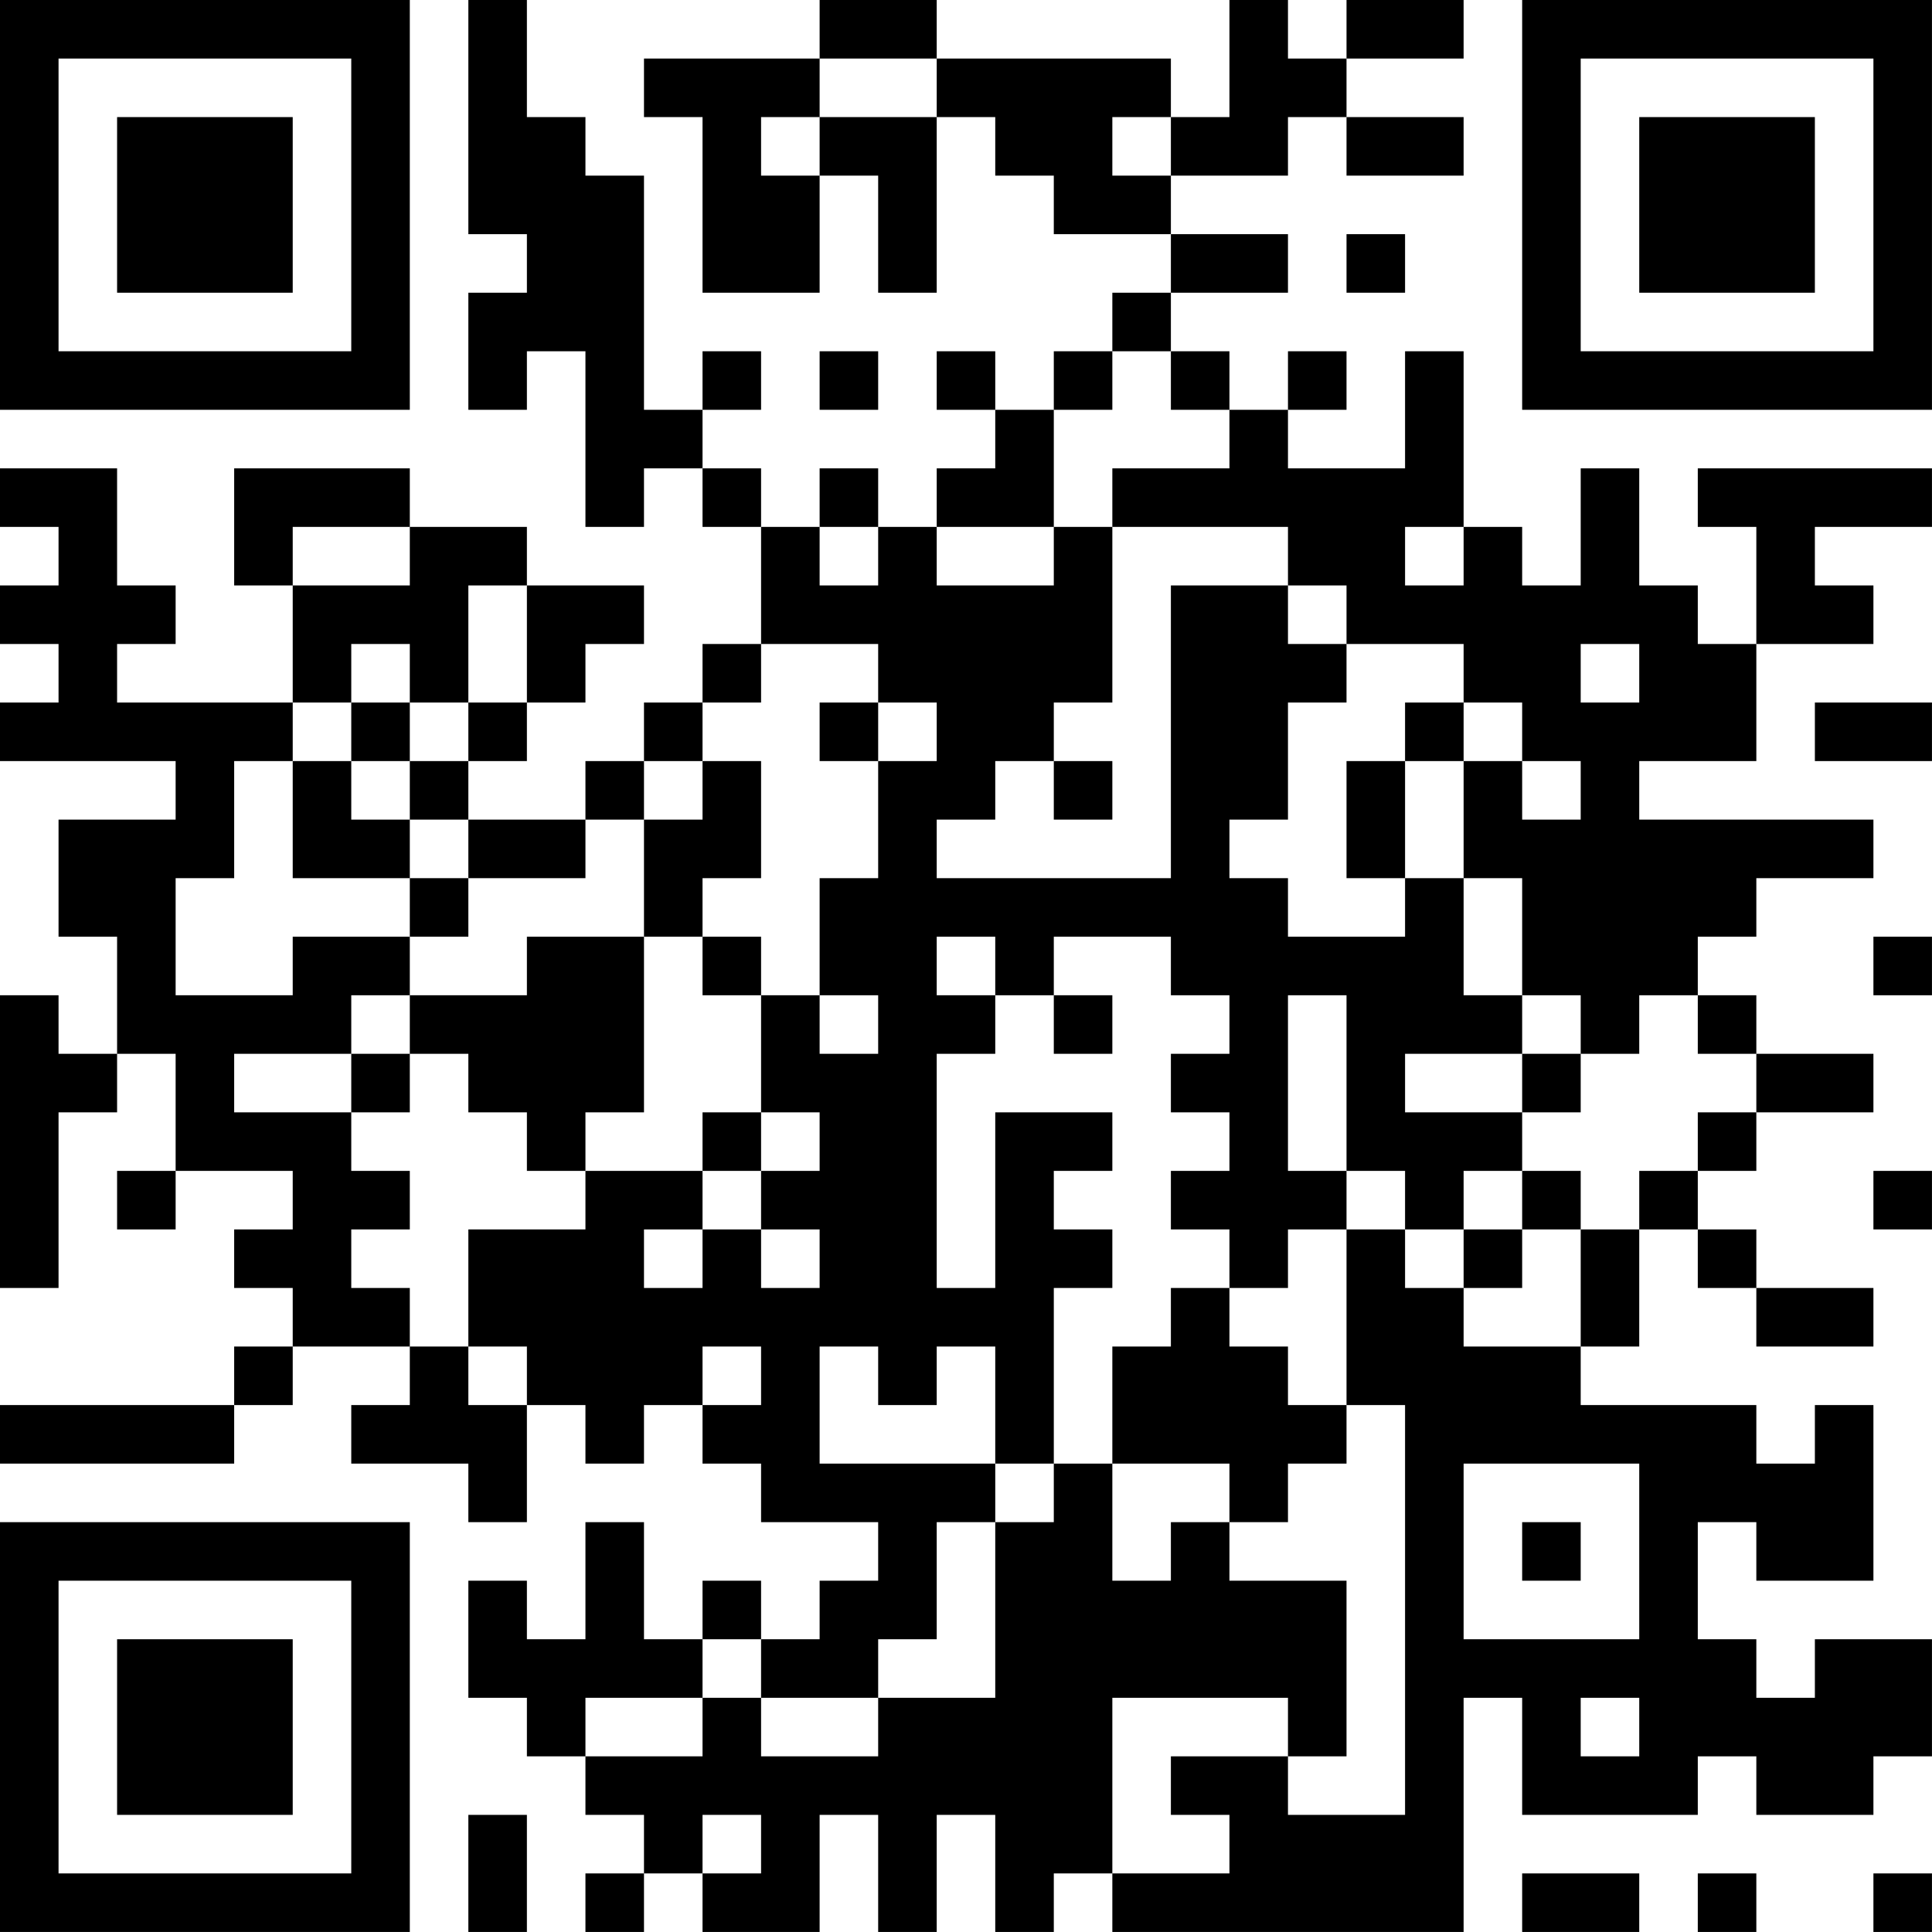 <?xml version="1.0" encoding="UTF-8"?>
<svg xmlns="http://www.w3.org/2000/svg" version="1.1" width="400" height="400" viewBox="0 0 400 400"><rect x="0" y="0" width="400" height="400" fill="#ffffff"/><g transform="scale(12.121)"><g transform="translate(0,0)"><path fill-rule="evenodd" d="M8 0L8 4L9 4L9 5L8 5L8 7L9 7L9 6L10 6L10 9L11 9L11 8L12 8L12 9L13 9L13 11L12 11L12 12L11 12L11 13L10 13L10 14L8 14L8 13L9 13L9 12L10 12L10 11L11 11L11 10L9 10L9 9L7 9L7 8L4 8L4 10L5 10L5 12L2 12L2 11L3 11L3 10L2 10L2 8L0 8L0 9L1 9L1 10L0 10L0 11L1 11L1 12L0 12L0 13L3 13L3 14L1 14L1 16L2 16L2 18L1 18L1 17L0 17L0 22L1 22L1 19L2 19L2 18L3 18L3 20L2 20L2 21L3 21L3 20L5 20L5 21L4 21L4 22L5 22L5 23L4 23L4 24L0 24L0 25L4 25L4 24L5 24L5 23L7 23L7 24L6 24L6 25L8 25L8 26L9 26L9 24L10 24L10 25L11 25L11 24L12 24L12 25L13 25L13 26L15 26L15 27L14 27L14 28L13 28L13 27L12 27L12 28L11 28L11 26L10 26L10 28L9 28L9 27L8 27L8 29L9 29L9 30L10 30L10 31L11 31L11 32L10 32L10 33L11 33L11 32L12 32L12 33L14 33L14 31L15 31L15 33L16 33L16 31L17 31L17 33L18 33L18 32L19 32L19 33L25 33L25 29L26 29L26 31L29 31L29 30L30 30L30 31L32 31L32 30L33 30L33 28L31 28L31 29L30 29L30 28L29 28L29 26L30 26L30 27L32 27L32 24L31 24L31 25L30 25L30 24L27 24L27 23L28 23L28 21L29 21L29 22L30 22L30 23L32 23L32 22L30 22L30 21L29 21L29 20L30 20L30 19L32 19L32 18L30 18L30 17L29 17L29 16L30 16L30 15L32 15L32 14L28 14L28 13L30 13L30 11L32 11L32 10L31 10L31 9L33 9L33 8L29 8L29 9L30 9L30 11L29 11L29 10L28 10L28 8L27 8L27 10L26 10L26 9L25 9L25 6L24 6L24 8L22 8L22 7L23 7L23 6L22 6L22 7L21 7L21 6L20 6L20 5L22 5L22 4L20 4L20 3L22 3L22 2L23 2L23 3L25 3L25 2L23 2L23 1L25 1L25 0L23 0L23 1L22 1L22 0L21 0L21 2L20 2L20 1L16 1L16 0L14 0L14 1L11 1L11 2L12 2L12 5L14 5L14 3L15 3L15 5L16 5L16 2L17 2L17 3L18 3L18 4L20 4L20 5L19 5L19 6L18 6L18 7L17 7L17 6L16 6L16 7L17 7L17 8L16 8L16 9L15 9L15 8L14 8L14 9L13 9L13 8L12 8L12 7L13 7L13 6L12 6L12 7L11 7L11 3L10 3L10 2L9 2L9 0ZM14 1L14 2L13 2L13 3L14 3L14 2L16 2L16 1ZM19 2L19 3L20 3L20 2ZM23 4L23 5L24 5L24 4ZM14 6L14 7L15 7L15 6ZM19 6L19 7L18 7L18 9L16 9L16 10L18 10L18 9L19 9L19 12L18 12L18 13L17 13L17 14L16 14L16 15L20 15L20 10L22 10L22 11L23 11L23 12L22 12L22 14L21 14L21 15L22 15L22 16L24 16L24 15L25 15L25 17L26 17L26 18L24 18L24 19L26 19L26 20L25 20L25 21L24 21L24 20L23 20L23 17L22 17L22 20L23 20L23 21L22 21L22 22L21 22L21 21L20 21L20 20L21 20L21 19L20 19L20 18L21 18L21 17L20 17L20 16L18 16L18 17L17 17L17 16L16 16L16 17L17 17L17 18L16 18L16 22L17 22L17 19L19 19L19 20L18 20L18 21L19 21L19 22L18 22L18 25L17 25L17 23L16 23L16 24L15 24L15 23L14 23L14 25L17 25L17 26L16 26L16 28L15 28L15 29L13 29L13 28L12 28L12 29L10 29L10 30L12 30L12 29L13 29L13 30L15 30L15 29L17 29L17 26L18 26L18 25L19 25L19 27L20 27L20 26L21 26L21 27L23 27L23 30L22 30L22 29L19 29L19 32L21 32L21 31L20 31L20 30L22 30L22 31L24 31L24 24L23 24L23 21L24 21L24 22L25 22L25 23L27 23L27 21L28 21L28 20L29 20L29 19L30 19L30 18L29 18L29 17L28 17L28 18L27 18L27 17L26 17L26 15L25 15L25 13L26 13L26 14L27 14L27 13L26 13L26 12L25 12L25 11L23 11L23 10L22 10L22 9L19 9L19 8L21 8L21 7L20 7L20 6ZM5 9L5 10L7 10L7 9ZM14 9L14 10L15 10L15 9ZM24 9L24 10L25 10L25 9ZM8 10L8 12L7 12L7 11L6 11L6 12L5 12L5 13L4 13L4 15L3 15L3 17L5 17L5 16L7 16L7 17L6 17L6 18L4 18L4 19L6 19L6 20L7 20L7 21L6 21L6 22L7 22L7 23L8 23L8 24L9 24L9 23L8 23L8 21L10 21L10 20L12 20L12 21L11 21L11 22L12 22L12 21L13 21L13 22L14 22L14 21L13 21L13 20L14 20L14 19L13 19L13 17L14 17L14 18L15 18L15 17L14 17L14 15L15 15L15 13L16 13L16 12L15 12L15 11L13 11L13 12L12 12L12 13L11 13L11 14L10 14L10 15L8 15L8 14L7 14L7 13L8 13L8 12L9 12L9 10ZM27 11L27 12L28 12L28 11ZM6 12L6 13L5 13L5 15L7 15L7 16L8 16L8 15L7 15L7 14L6 14L6 13L7 13L7 12ZM14 12L14 13L15 13L15 12ZM24 12L24 13L23 13L23 15L24 15L24 13L25 13L25 12ZM31 12L31 13L33 13L33 12ZM12 13L12 14L11 14L11 16L9 16L9 17L7 17L7 18L6 18L6 19L7 19L7 18L8 18L8 19L9 19L9 20L10 20L10 19L11 19L11 16L12 16L12 17L13 17L13 16L12 16L12 15L13 15L13 13ZM18 13L18 14L19 14L19 13ZM32 16L32 17L33 17L33 16ZM18 17L18 18L19 18L19 17ZM26 18L26 19L27 19L27 18ZM12 19L12 20L13 20L13 19ZM26 20L26 21L25 21L25 22L26 22L26 21L27 21L27 20ZM32 20L32 21L33 21L33 20ZM20 22L20 23L19 23L19 25L21 25L21 26L22 26L22 25L23 25L23 24L22 24L22 23L21 23L21 22ZM12 23L12 24L13 24L13 23ZM25 25L25 28L28 28L28 25ZM26 26L26 27L27 27L27 26ZM27 29L27 30L28 30L28 29ZM8 31L8 33L9 33L9 31ZM12 31L12 32L13 32L13 31ZM26 32L26 33L28 33L28 32ZM29 32L29 33L30 33L30 32ZM32 32L32 33L33 33L33 32ZM0 0L0 7L7 7L7 0ZM1 1L1 6L6 6L6 1ZM2 2L2 5L5 5L5 2ZM26 0L26 7L33 7L33 0ZM27 1L27 6L32 6L32 1ZM28 2L28 5L31 5L31 2ZM0 26L0 33L7 33L7 26ZM1 27L1 32L6 32L6 27ZM2 28L2 31L5 31L5 28Z" fill="#000000"/></g></g></svg>
